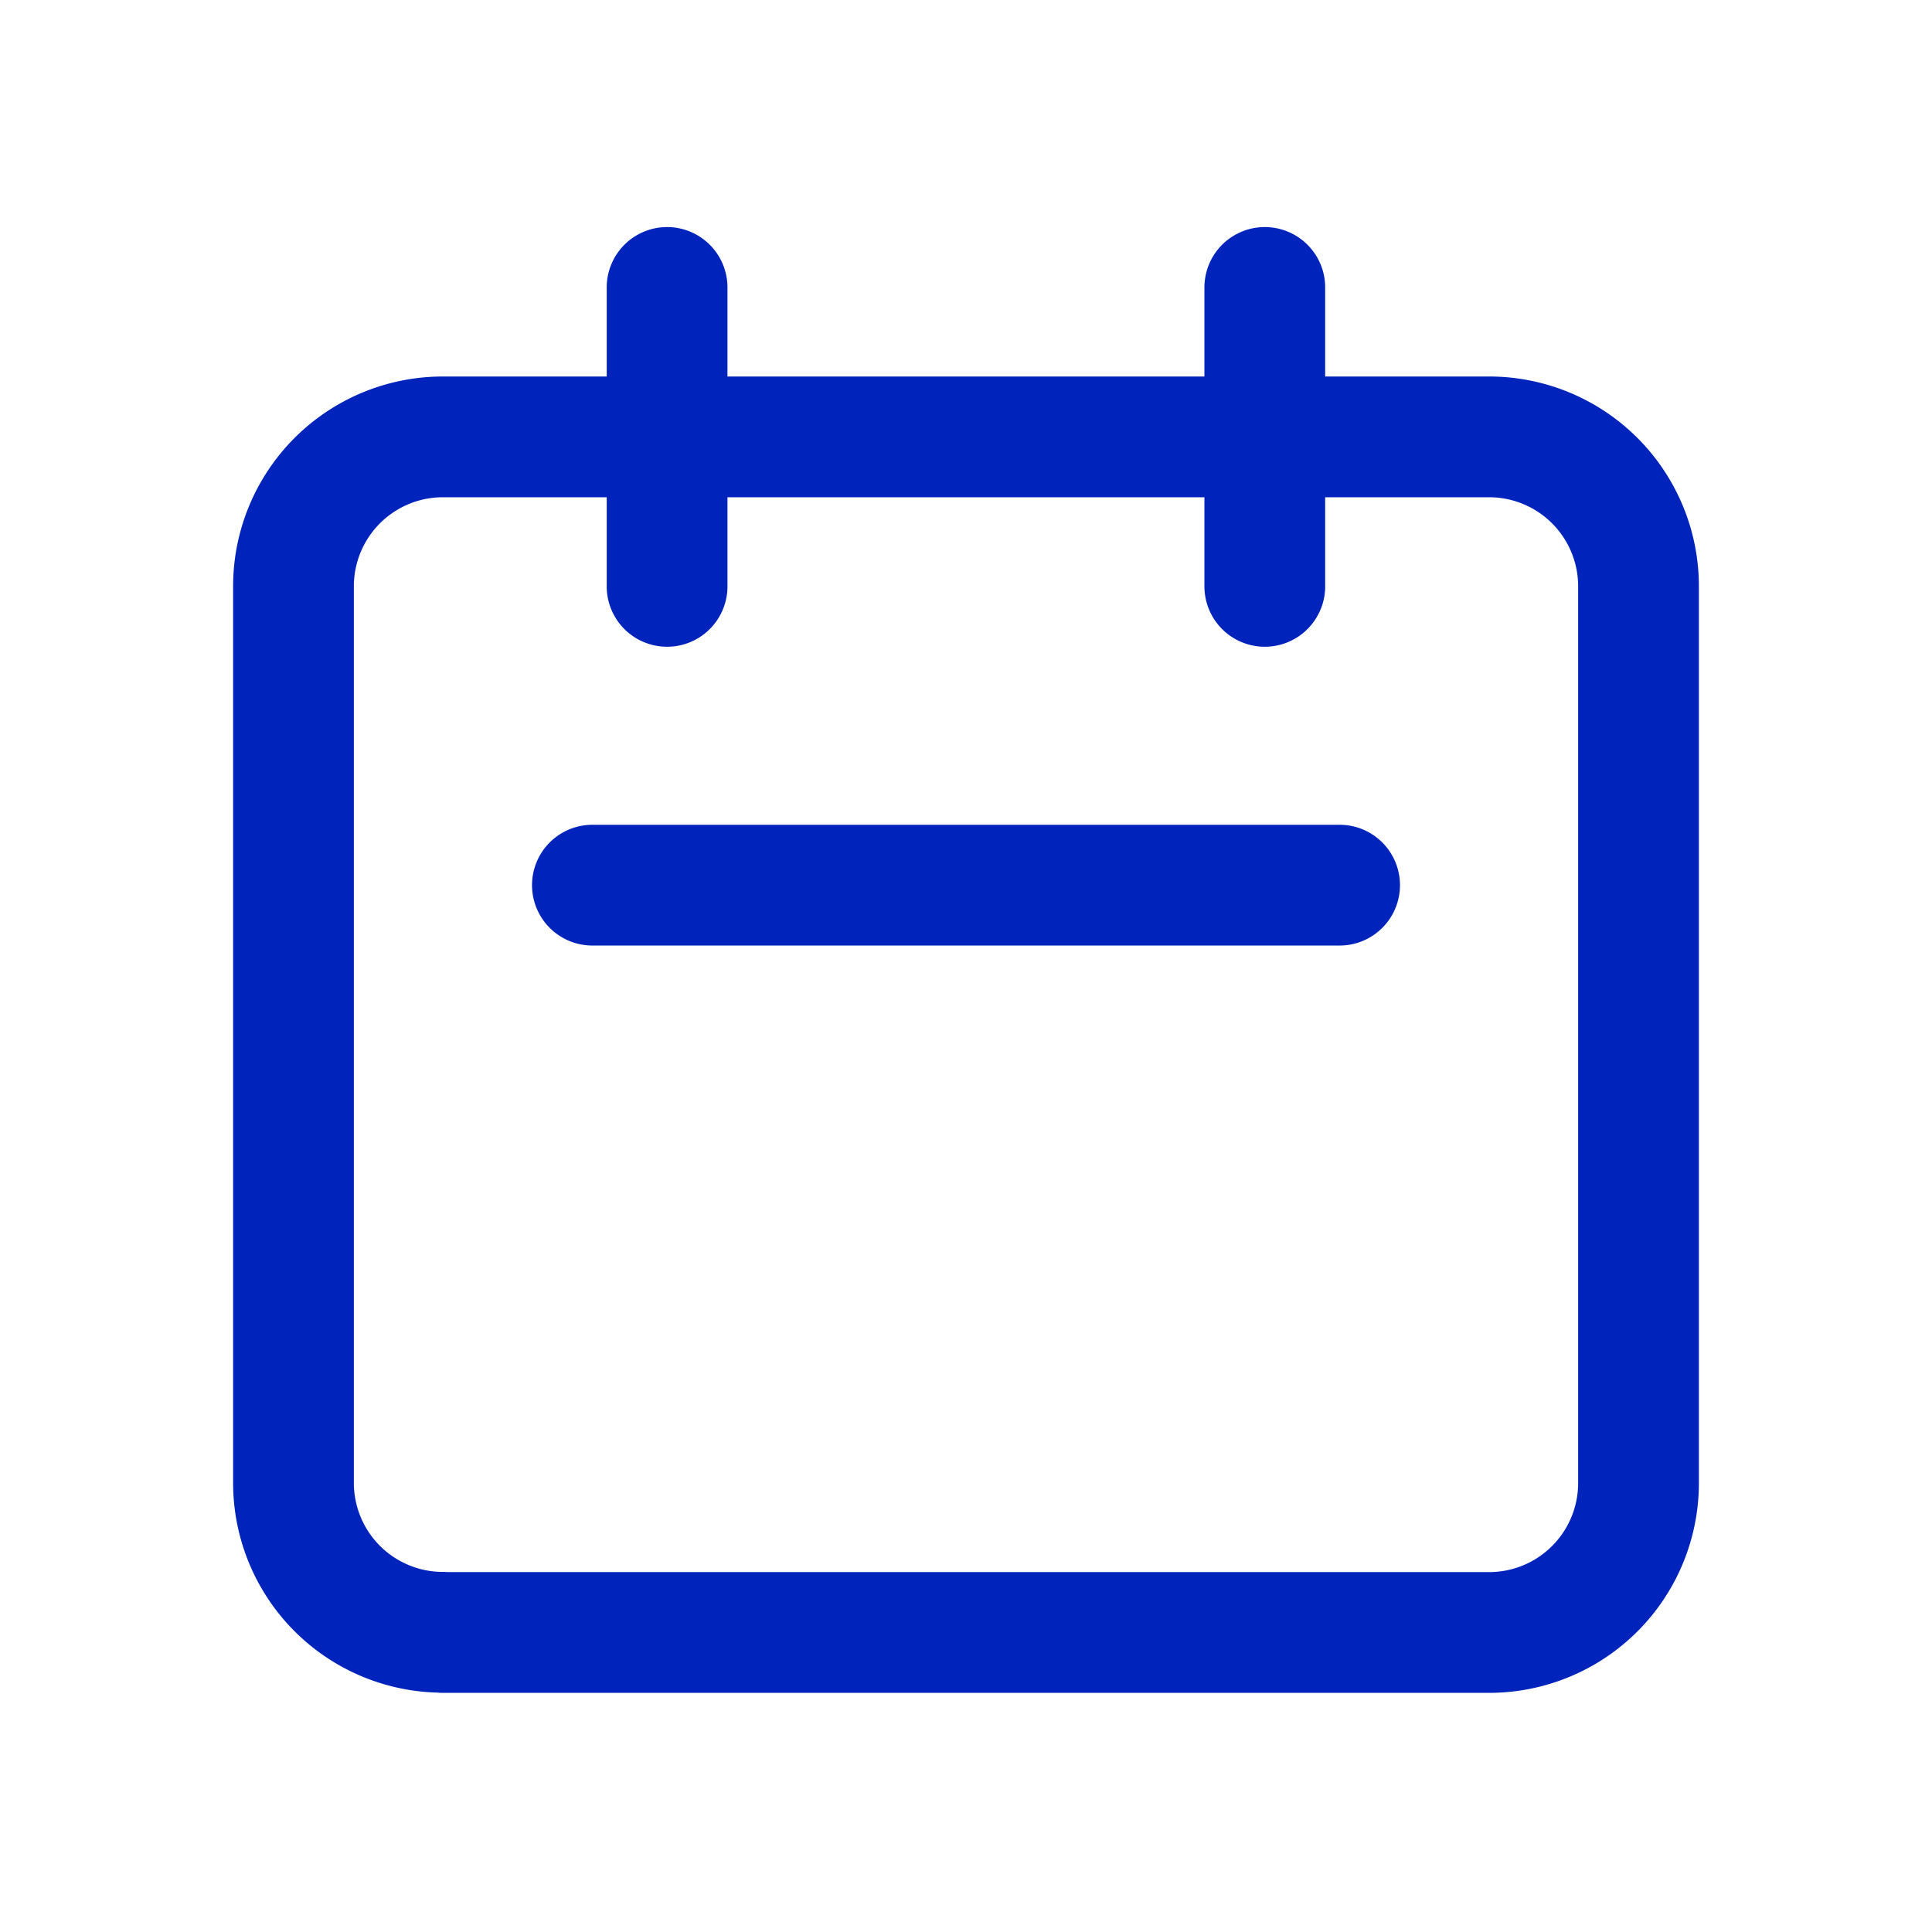 <svg id="icon-small-calendar" xmlns="http://www.w3.org/2000/svg" width="32" height="32" viewBox="0 0 32 32">
  <rect id="Rectangle_1867" data-name="Rectangle 1867" width="32" height="32" fill="none"/>
  <path id="Path_9134" data-name="Path 9134" d="M9.188,7.951V3m9.9,4.951V3M7.951,12.9H20.327M5.475,25.278H22.8A2.475,2.475,0,0,0,25.278,22.8V7.951A2.475,2.475,0,0,0,22.8,5.475H5.475A2.475,2.475,0,0,0,3,7.951V22.8a2.475,2.475,0,0,0,2.475,2.475Z" transform="translate(1.861 1.761)" fill="none" stroke="#0024bb" stroke-linecap="round" stroke-linejoin="round" stroke-width="2"/>
</svg>
